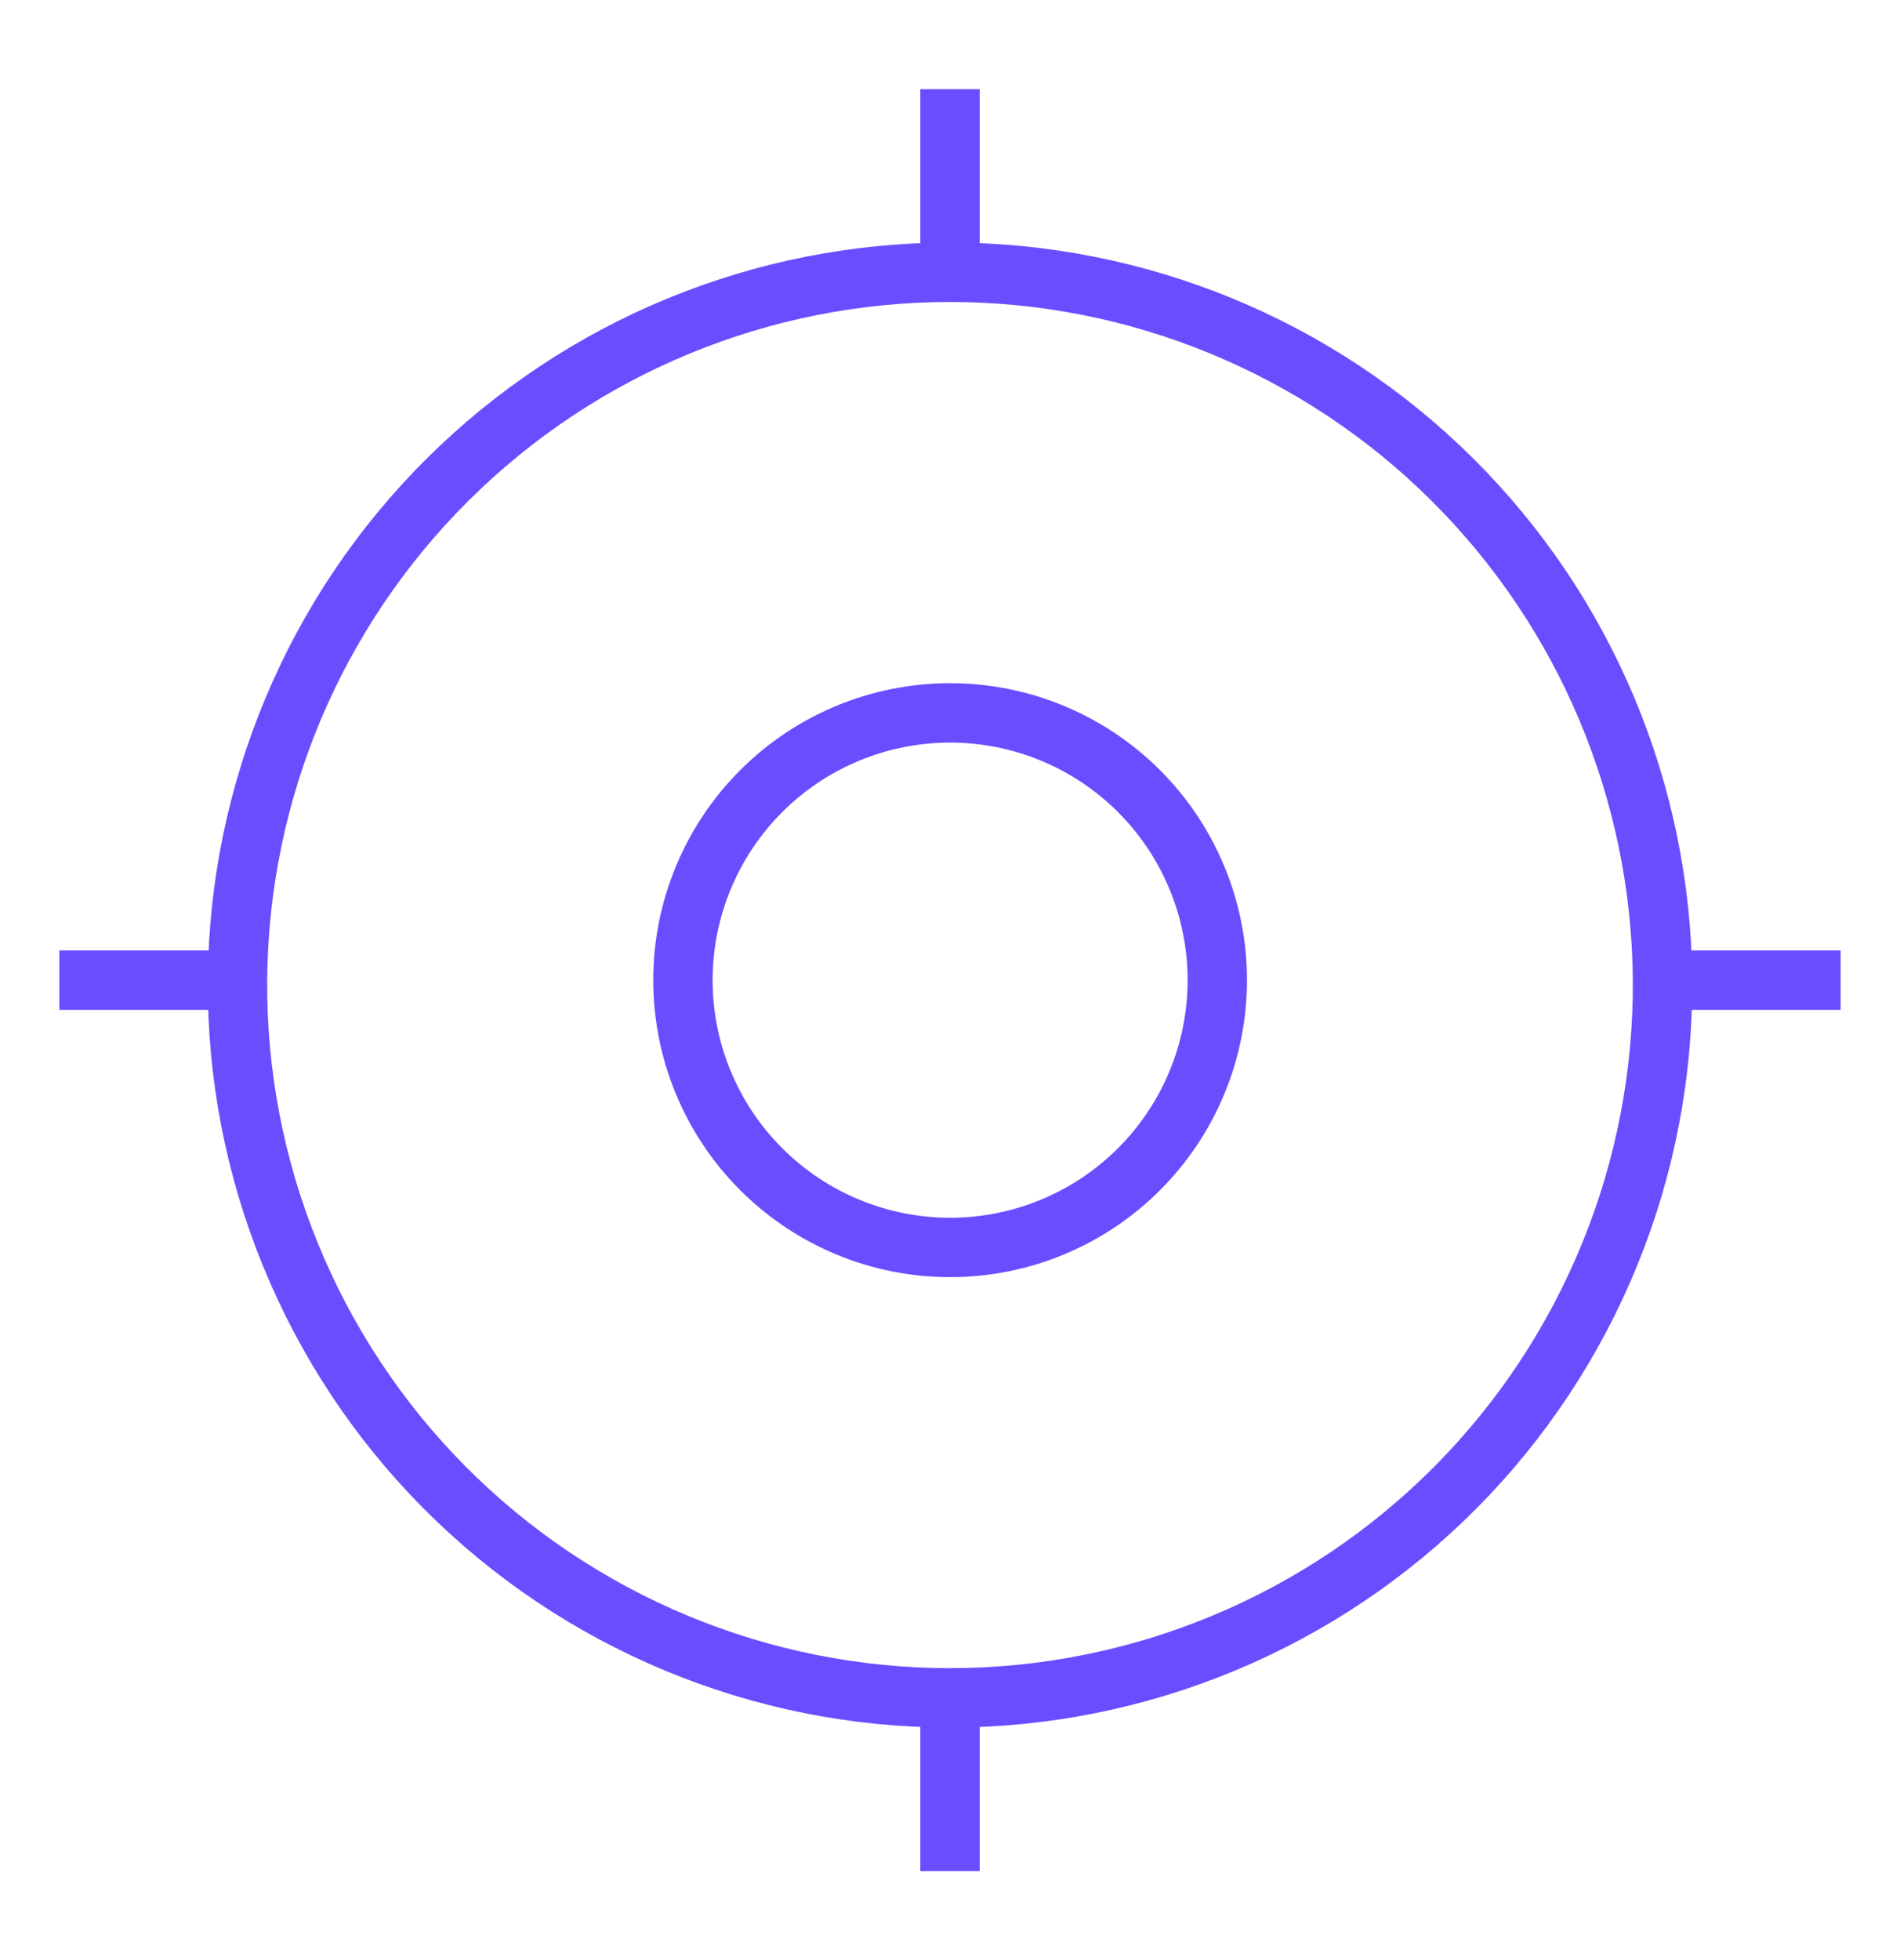 <svg width="32" height="33" viewBox="0 0 32 33" fill="none" xmlns="http://www.w3.org/2000/svg">
<path d="M11.502 16.502C11.502 17.696 11.976 18.84 12.82 19.684C13.664 20.528 14.808 21.002 16.002 21.002C17.195 21.002 18.34 20.528 19.184 19.684C20.028 18.84 20.502 17.696 20.502 16.502C20.502 15.309 20.028 14.164 19.184 13.32C18.34 12.476 17.195 12.002 16.002 12.002C14.808 12.002 13.664 12.476 12.82 13.32C11.976 14.164 11.502 15.309 11.502 16.502Z" stroke="#6A4DFF" strokeWidth="1.125" strokeLinecap="round" strokeLinejoin="round"/>
<path d="M4 16.502C3.989 18.085 4.291 19.654 4.89 21.119C5.488 22.585 6.37 23.918 7.485 25.041C8.601 26.164 9.927 27.055 11.389 27.663C12.85 28.271 14.417 28.585 16 28.585C17.583 28.585 19.15 28.271 20.611 27.663C22.073 27.055 23.399 26.164 24.515 25.041C25.63 23.918 26.512 22.585 27.11 21.119C27.709 19.654 28.011 18.085 28 16.502M4 16.502C4.022 13.334 5.295 10.302 7.544 8.07C9.792 5.837 12.832 4.584 16 4.584C19.168 4.584 22.208 5.837 24.456 8.07C26.704 10.302 27.978 13.334 28 16.502M4 16.502H1M28 16.502H31M16 1.502V4.502M16 28.502V31.502" stroke="#6A4DFF" strokeWidth="1.125" strokeLinecap="round" strokeLinejoin="round"/>
</svg>

